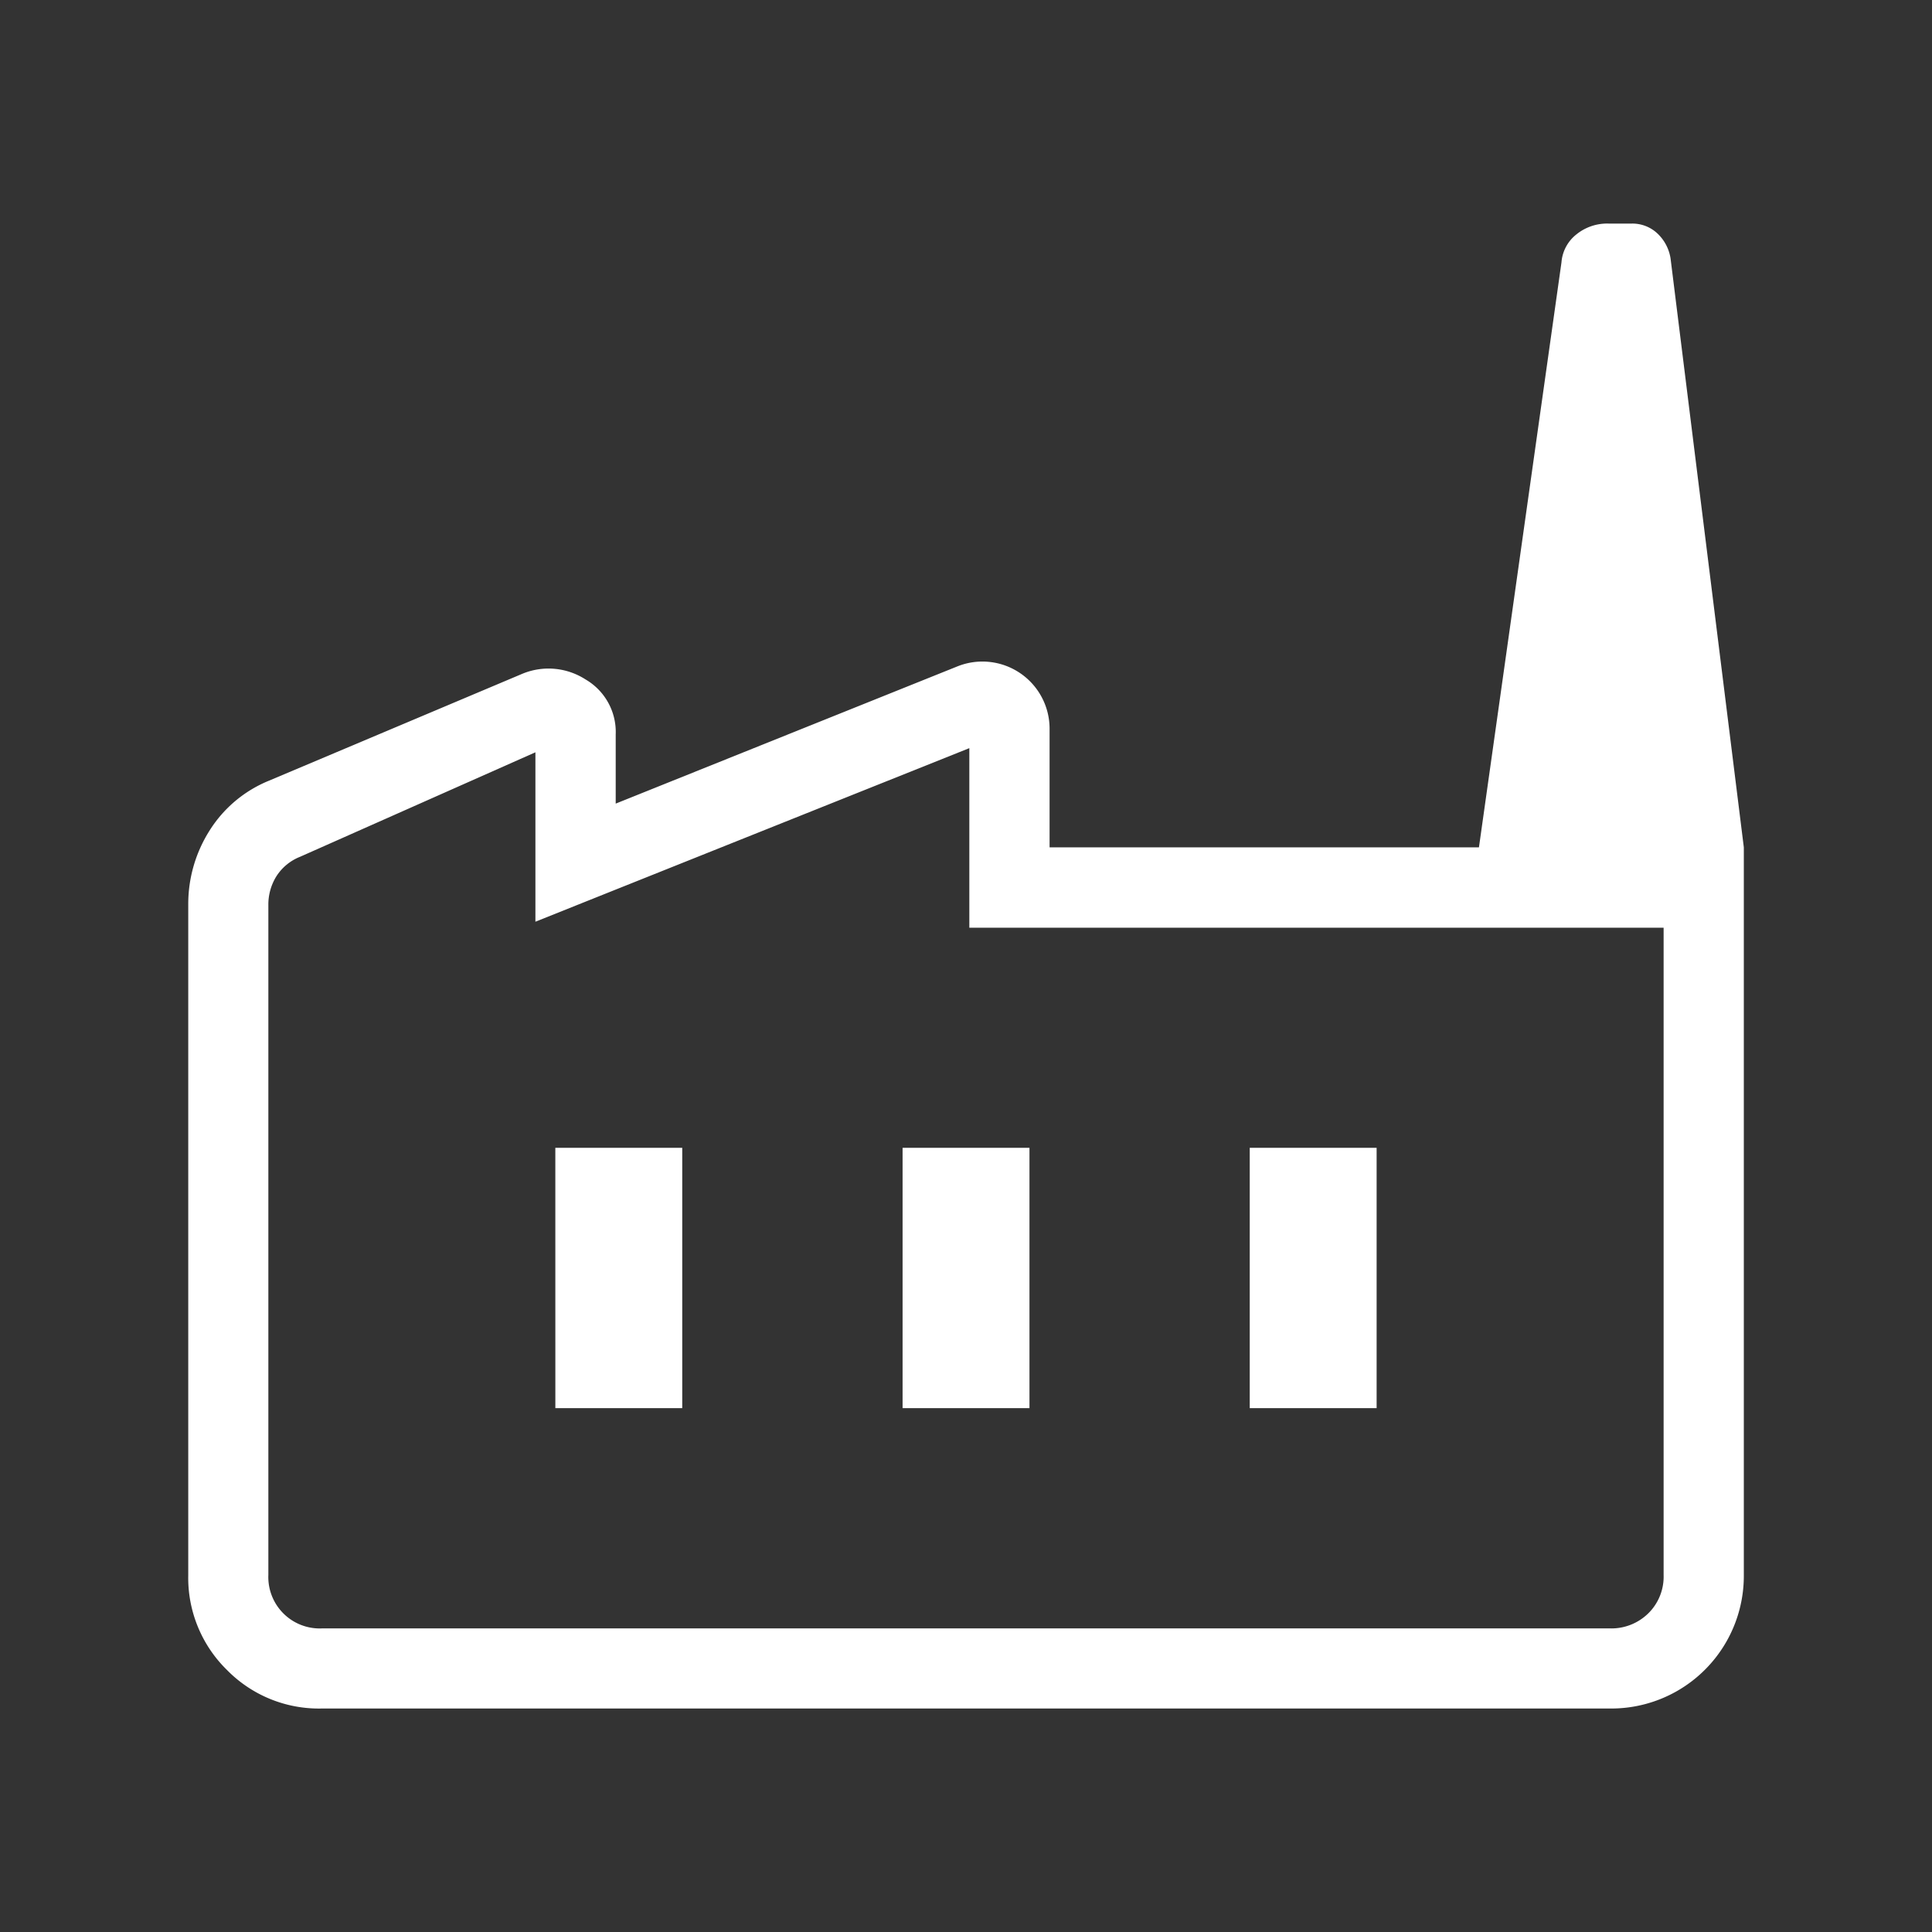 <svg xmlns="http://www.w3.org/2000/svg" xmlns:xlink="http://www.w3.org/1999/xlink" width="80" height="80" viewBox="0 0 80 80">
  <rect x="0" y="0" width="80" height="80" fill="#333333" stroke="none"/>
  <defs>
    <clipPath id="clip-path">
      <rect id="Rechteck_662" data-name="Rechteck 662" width="64.409" height="61.487" fill="#fff"/>
    </clipPath>
  </defs>
  <g id="Gruppe_5799" data-name="Gruppe 5799" transform="translate(3129 -6191)">
    <path id="Pfad_459" data-name="Pfad 459" d="M0,0H80V80H0Z" transform="translate(-3129 6191)" fill="#dedede" opacity="0"/>
    <g id="Gruppe_5820" data-name="Gruppe 5820" transform="translate(-3121.205 6200.256)">
      <g id="Gruppe_5820-2" data-name="Gruppe 5820" transform="translate(0 0.001)" clip-path="url(#clip-path)">
        <path id="Pfad_465" data-name="Pfad 465" d="M5.527,61.488a5.331,5.331,0,0,1-3.928-1.6A5.337,5.337,0,0,1,0,55.961V28.2a5.678,5.678,0,0,1,.873-3.051,5.233,5.233,0,0,1,2.462-2.077L13.8,18.656a2.831,2.831,0,0,1,2.649.219A2.518,2.518,0,0,1,17.7,21.157v2.861l14.166-5.689a2.781,2.781,0,0,1,3.8,2.587v4.913H64.413V55.961a5.491,5.491,0,0,1-5.531,5.527H5.527m0-3.317H58.882a2.18,2.18,0,0,0,1.574-.622,2.131,2.131,0,0,0,.636-1.588V29.156H32.343V21.721L14.375,28.908V21.893L4.629,26.22a2.064,2.064,0,0,0-.985.816,2.218,2.218,0,0,0-.327,1.189V55.961a2.128,2.128,0,0,0,2.21,2.21m24.052-9.121h5.254V38.27H29.579Zm-14.378,0h5.254V38.27H15.2Zm28.753,0h5.254V38.27H43.954ZM64.413,25.829H53.445L56.862,1.607A1.632,1.632,0,0,1,57.473.454,2.02,2.02,0,0,1,58.817,0h.952A1.51,1.51,0,0,1,60.84.414a1.8,1.8,0,0,1,.539,1.028ZM5.527,58.171h0Z" transform="translate(0 0.001)" fill="#fff"/>
      </g>
    </g>
  </g>
</svg>
